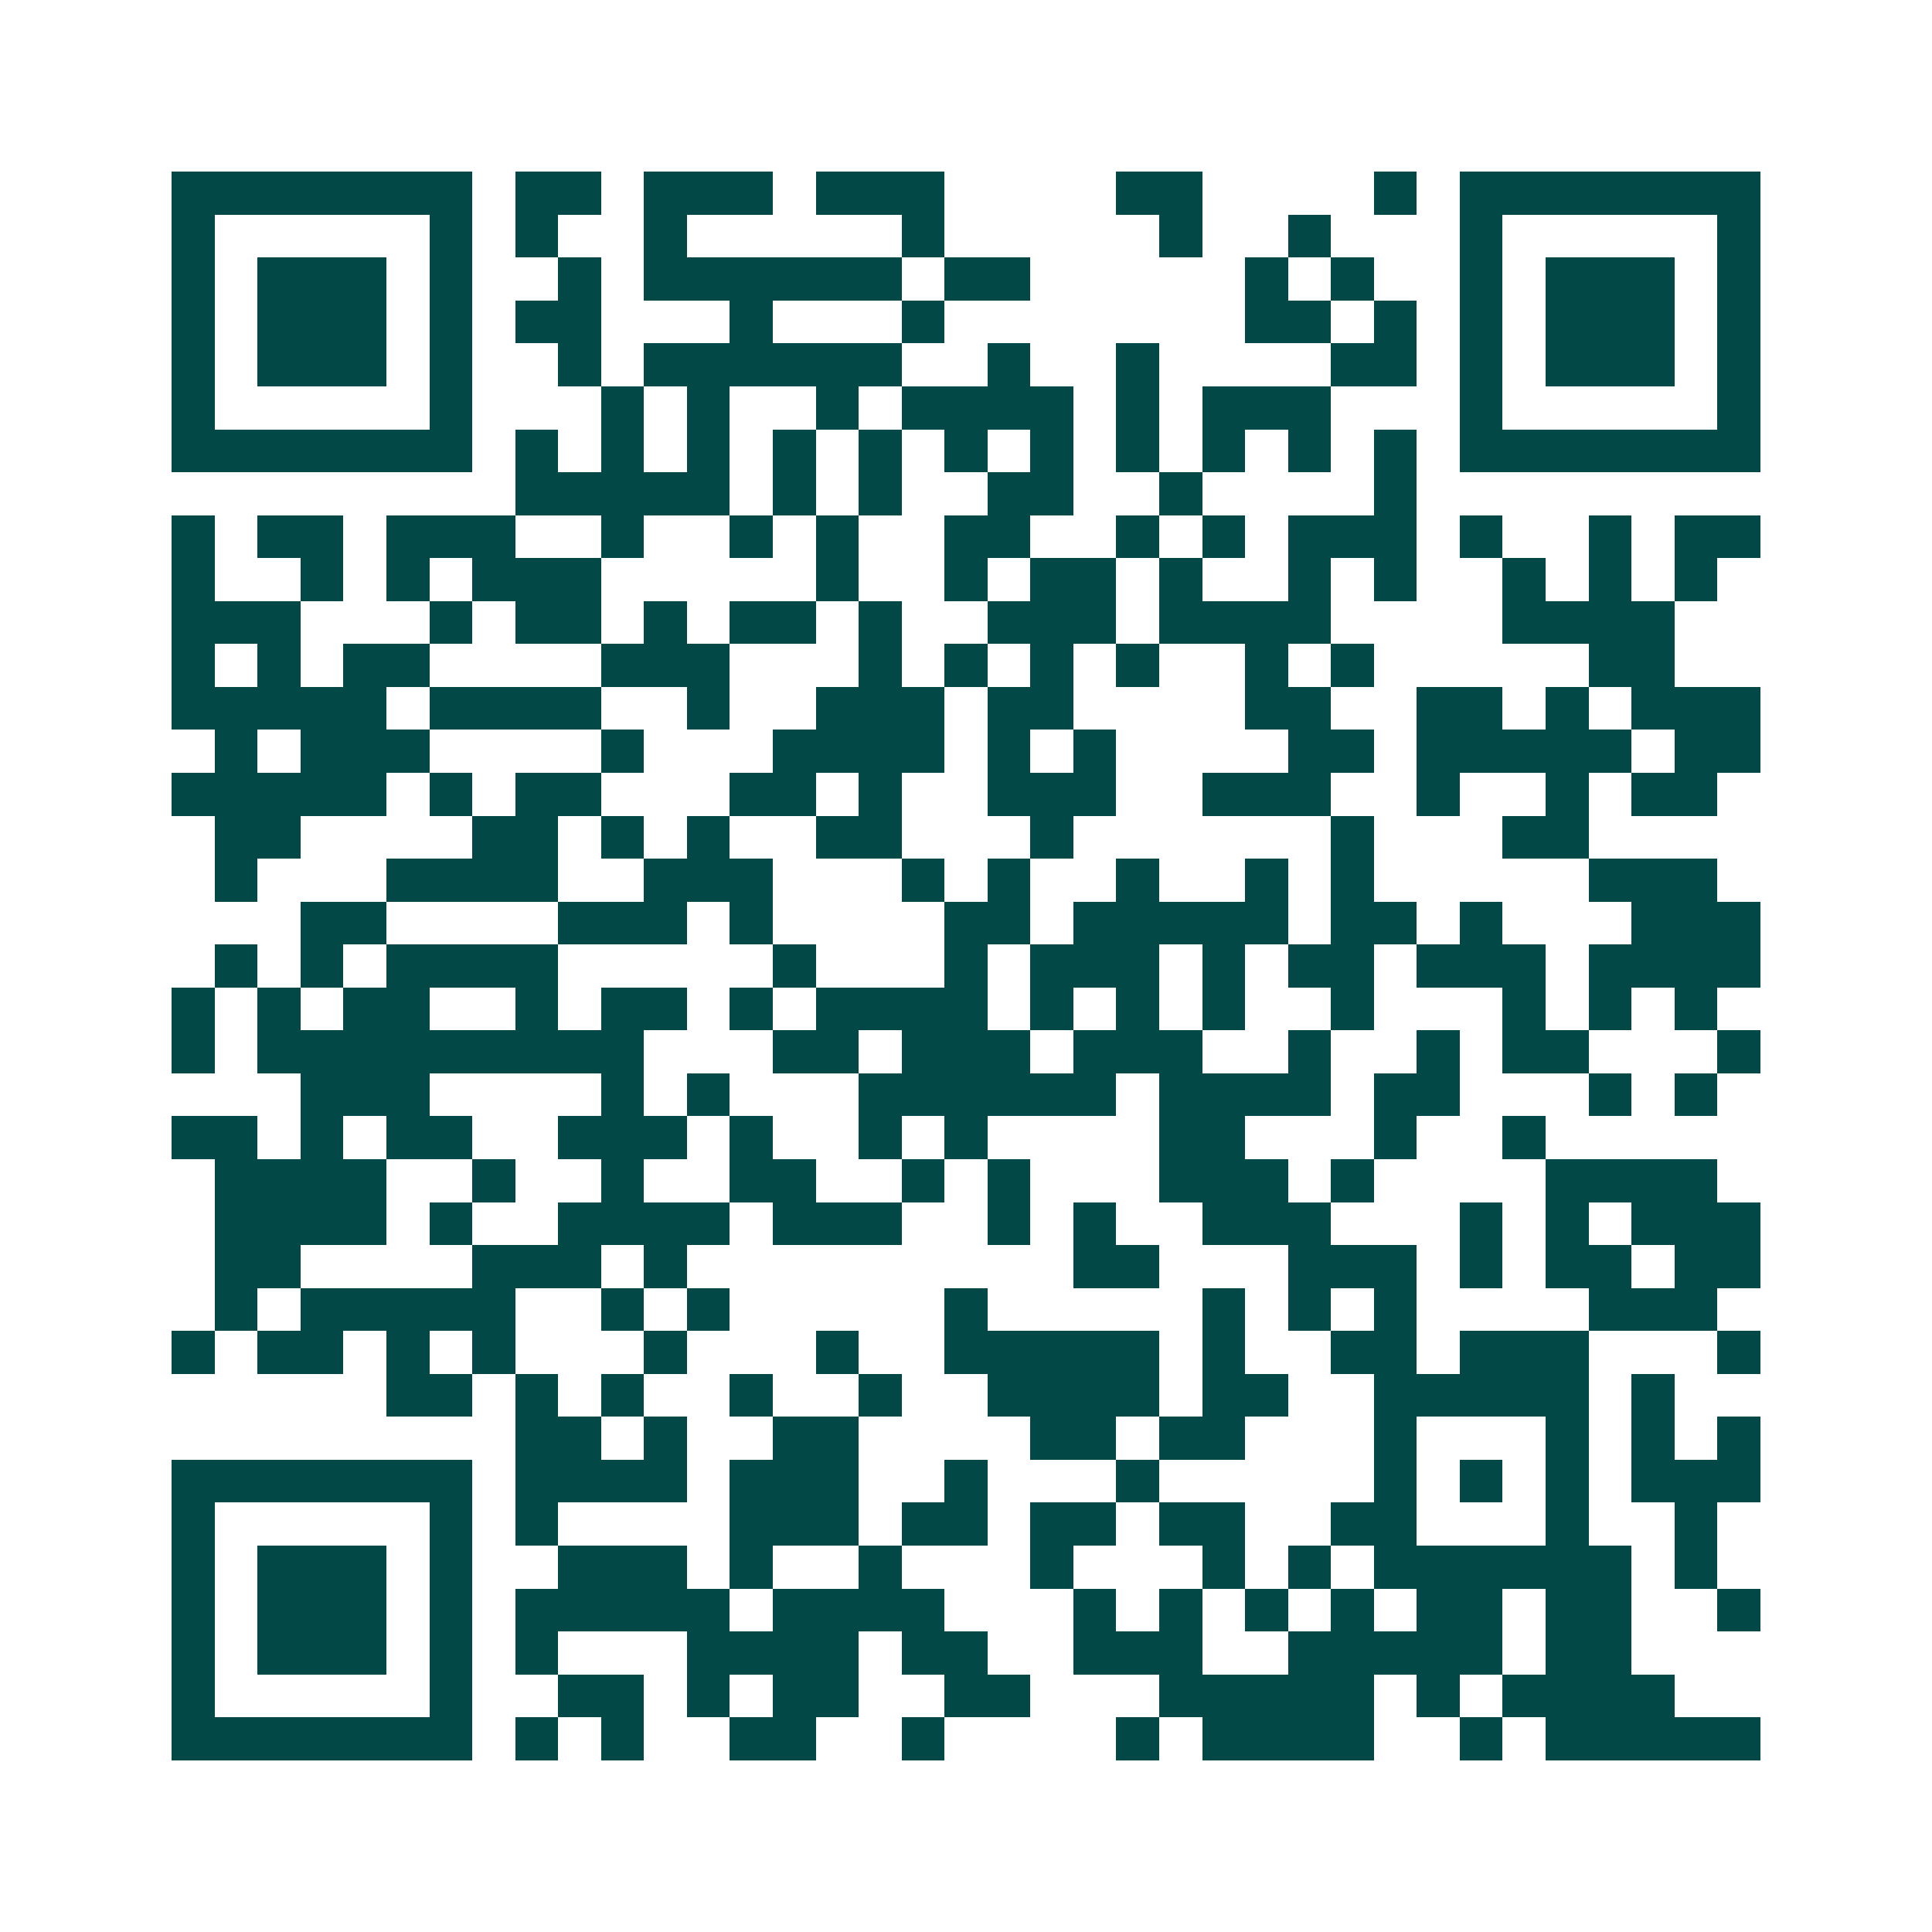 <svg xmlns="http://www.w3.org/2000/svg" width="200" height="200" viewBox="0 0 45 45" shape-rendering="crispEdges"><path fill="#ffffff" d="M0 0h45v45H0z"/><path stroke="#014847" d="M4 4.5h7m1 0h2m1 0h3m1 0h3m4 0h2m4 0h1m1 0h7M4 5.5h1m5 0h1m1 0h1m2 0h1m5 0h1m5 0h1m2 0h1m3 0h1m5 0h1M4 6.5h1m1 0h3m1 0h1m2 0h1m1 0h6m1 0h2m5 0h1m1 0h1m2 0h1m1 0h3m1 0h1M4 7.5h1m1 0h3m1 0h1m1 0h2m3 0h1m3 0h1m7 0h2m1 0h1m1 0h1m1 0h3m1 0h1M4 8.5h1m1 0h3m1 0h1m2 0h1m1 0h6m2 0h1m2 0h1m4 0h2m1 0h1m1 0h3m1 0h1M4 9.5h1m5 0h1m3 0h1m1 0h1m2 0h1m1 0h4m1 0h1m1 0h3m3 0h1m5 0h1M4 10.5h7m1 0h1m1 0h1m1 0h1m1 0h1m1 0h1m1 0h1m1 0h1m1 0h1m1 0h1m1 0h1m1 0h1m1 0h7M12 11.5h5m1 0h1m1 0h1m2 0h2m2 0h1m4 0h1M4 12.5h1m1 0h2m1 0h3m2 0h1m2 0h1m1 0h1m2 0h2m2 0h1m1 0h1m1 0h3m1 0h1m2 0h1m1 0h2M4 13.5h1m2 0h1m1 0h1m1 0h3m5 0h1m2 0h1m1 0h2m1 0h1m2 0h1m1 0h1m2 0h1m1 0h1m1 0h1M4 14.5h3m3 0h1m1 0h2m1 0h1m1 0h2m1 0h1m2 0h3m1 0h4m4 0h4M4 15.5h1m1 0h1m1 0h2m4 0h3m3 0h1m1 0h1m1 0h1m1 0h1m2 0h1m1 0h1m5 0h2M4 16.5h5m1 0h4m2 0h1m2 0h3m1 0h2m4 0h2m2 0h2m1 0h1m1 0h3M5 17.5h1m1 0h3m4 0h1m3 0h4m1 0h1m1 0h1m4 0h2m1 0h5m1 0h2M4 18.5h5m1 0h1m1 0h2m3 0h2m1 0h1m2 0h3m2 0h3m2 0h1m2 0h1m1 0h2M5 19.5h2m4 0h2m1 0h1m1 0h1m2 0h2m3 0h1m6 0h1m3 0h2M5 20.5h1m3 0h4m2 0h3m3 0h1m1 0h1m2 0h1m2 0h1m1 0h1m5 0h3M7 21.5h2m4 0h3m1 0h1m4 0h2m1 0h5m1 0h2m1 0h1m3 0h3M5 22.5h1m1 0h1m1 0h4m5 0h1m3 0h1m1 0h3m1 0h1m1 0h2m1 0h3m1 0h4M4 23.5h1m1 0h1m1 0h2m2 0h1m1 0h2m1 0h1m1 0h4m1 0h1m1 0h1m1 0h1m2 0h1m3 0h1m1 0h1m1 0h1M4 24.5h1m1 0h9m3 0h2m1 0h3m1 0h3m2 0h1m2 0h1m1 0h2m3 0h1M7 25.5h3m4 0h1m1 0h1m3 0h6m1 0h4m1 0h2m3 0h1m1 0h1M4 26.5h2m1 0h1m1 0h2m2 0h3m1 0h1m2 0h1m1 0h1m4 0h2m3 0h1m2 0h1M5 27.5h4m2 0h1m2 0h1m2 0h2m2 0h1m1 0h1m3 0h3m1 0h1m4 0h4M5 28.5h4m1 0h1m2 0h4m1 0h3m2 0h1m1 0h1m2 0h3m3 0h1m1 0h1m1 0h3M5 29.5h2m4 0h3m1 0h1m9 0h2m3 0h3m1 0h1m1 0h2m1 0h2M5 30.5h1m1 0h5m2 0h1m1 0h1m5 0h1m5 0h1m1 0h1m1 0h1m4 0h3M4 31.5h1m1 0h2m1 0h1m1 0h1m3 0h1m3 0h1m2 0h5m1 0h1m2 0h2m1 0h3m3 0h1M9 32.5h2m1 0h1m1 0h1m2 0h1m2 0h1m2 0h4m1 0h2m2 0h5m1 0h1M12 33.5h2m1 0h1m2 0h2m4 0h2m1 0h2m3 0h1m3 0h1m1 0h1m1 0h1M4 34.5h7m1 0h4m1 0h3m2 0h1m3 0h1m5 0h1m1 0h1m1 0h1m1 0h3M4 35.5h1m5 0h1m1 0h1m4 0h3m1 0h2m1 0h2m1 0h2m2 0h2m3 0h1m2 0h1M4 36.5h1m1 0h3m1 0h1m2 0h3m1 0h1m2 0h1m3 0h1m3 0h1m1 0h1m1 0h6m1 0h1M4 37.5h1m1 0h3m1 0h1m1 0h5m1 0h4m3 0h1m1 0h1m1 0h1m1 0h1m1 0h2m1 0h2m2 0h1M4 38.5h1m1 0h3m1 0h1m1 0h1m3 0h4m1 0h2m2 0h3m2 0h5m1 0h2M4 39.5h1m5 0h1m2 0h2m1 0h1m1 0h2m2 0h2m3 0h5m1 0h1m1 0h4M4 40.5h7m1 0h1m1 0h1m2 0h2m2 0h1m4 0h1m1 0h4m2 0h1m1 0h5"/></svg>
